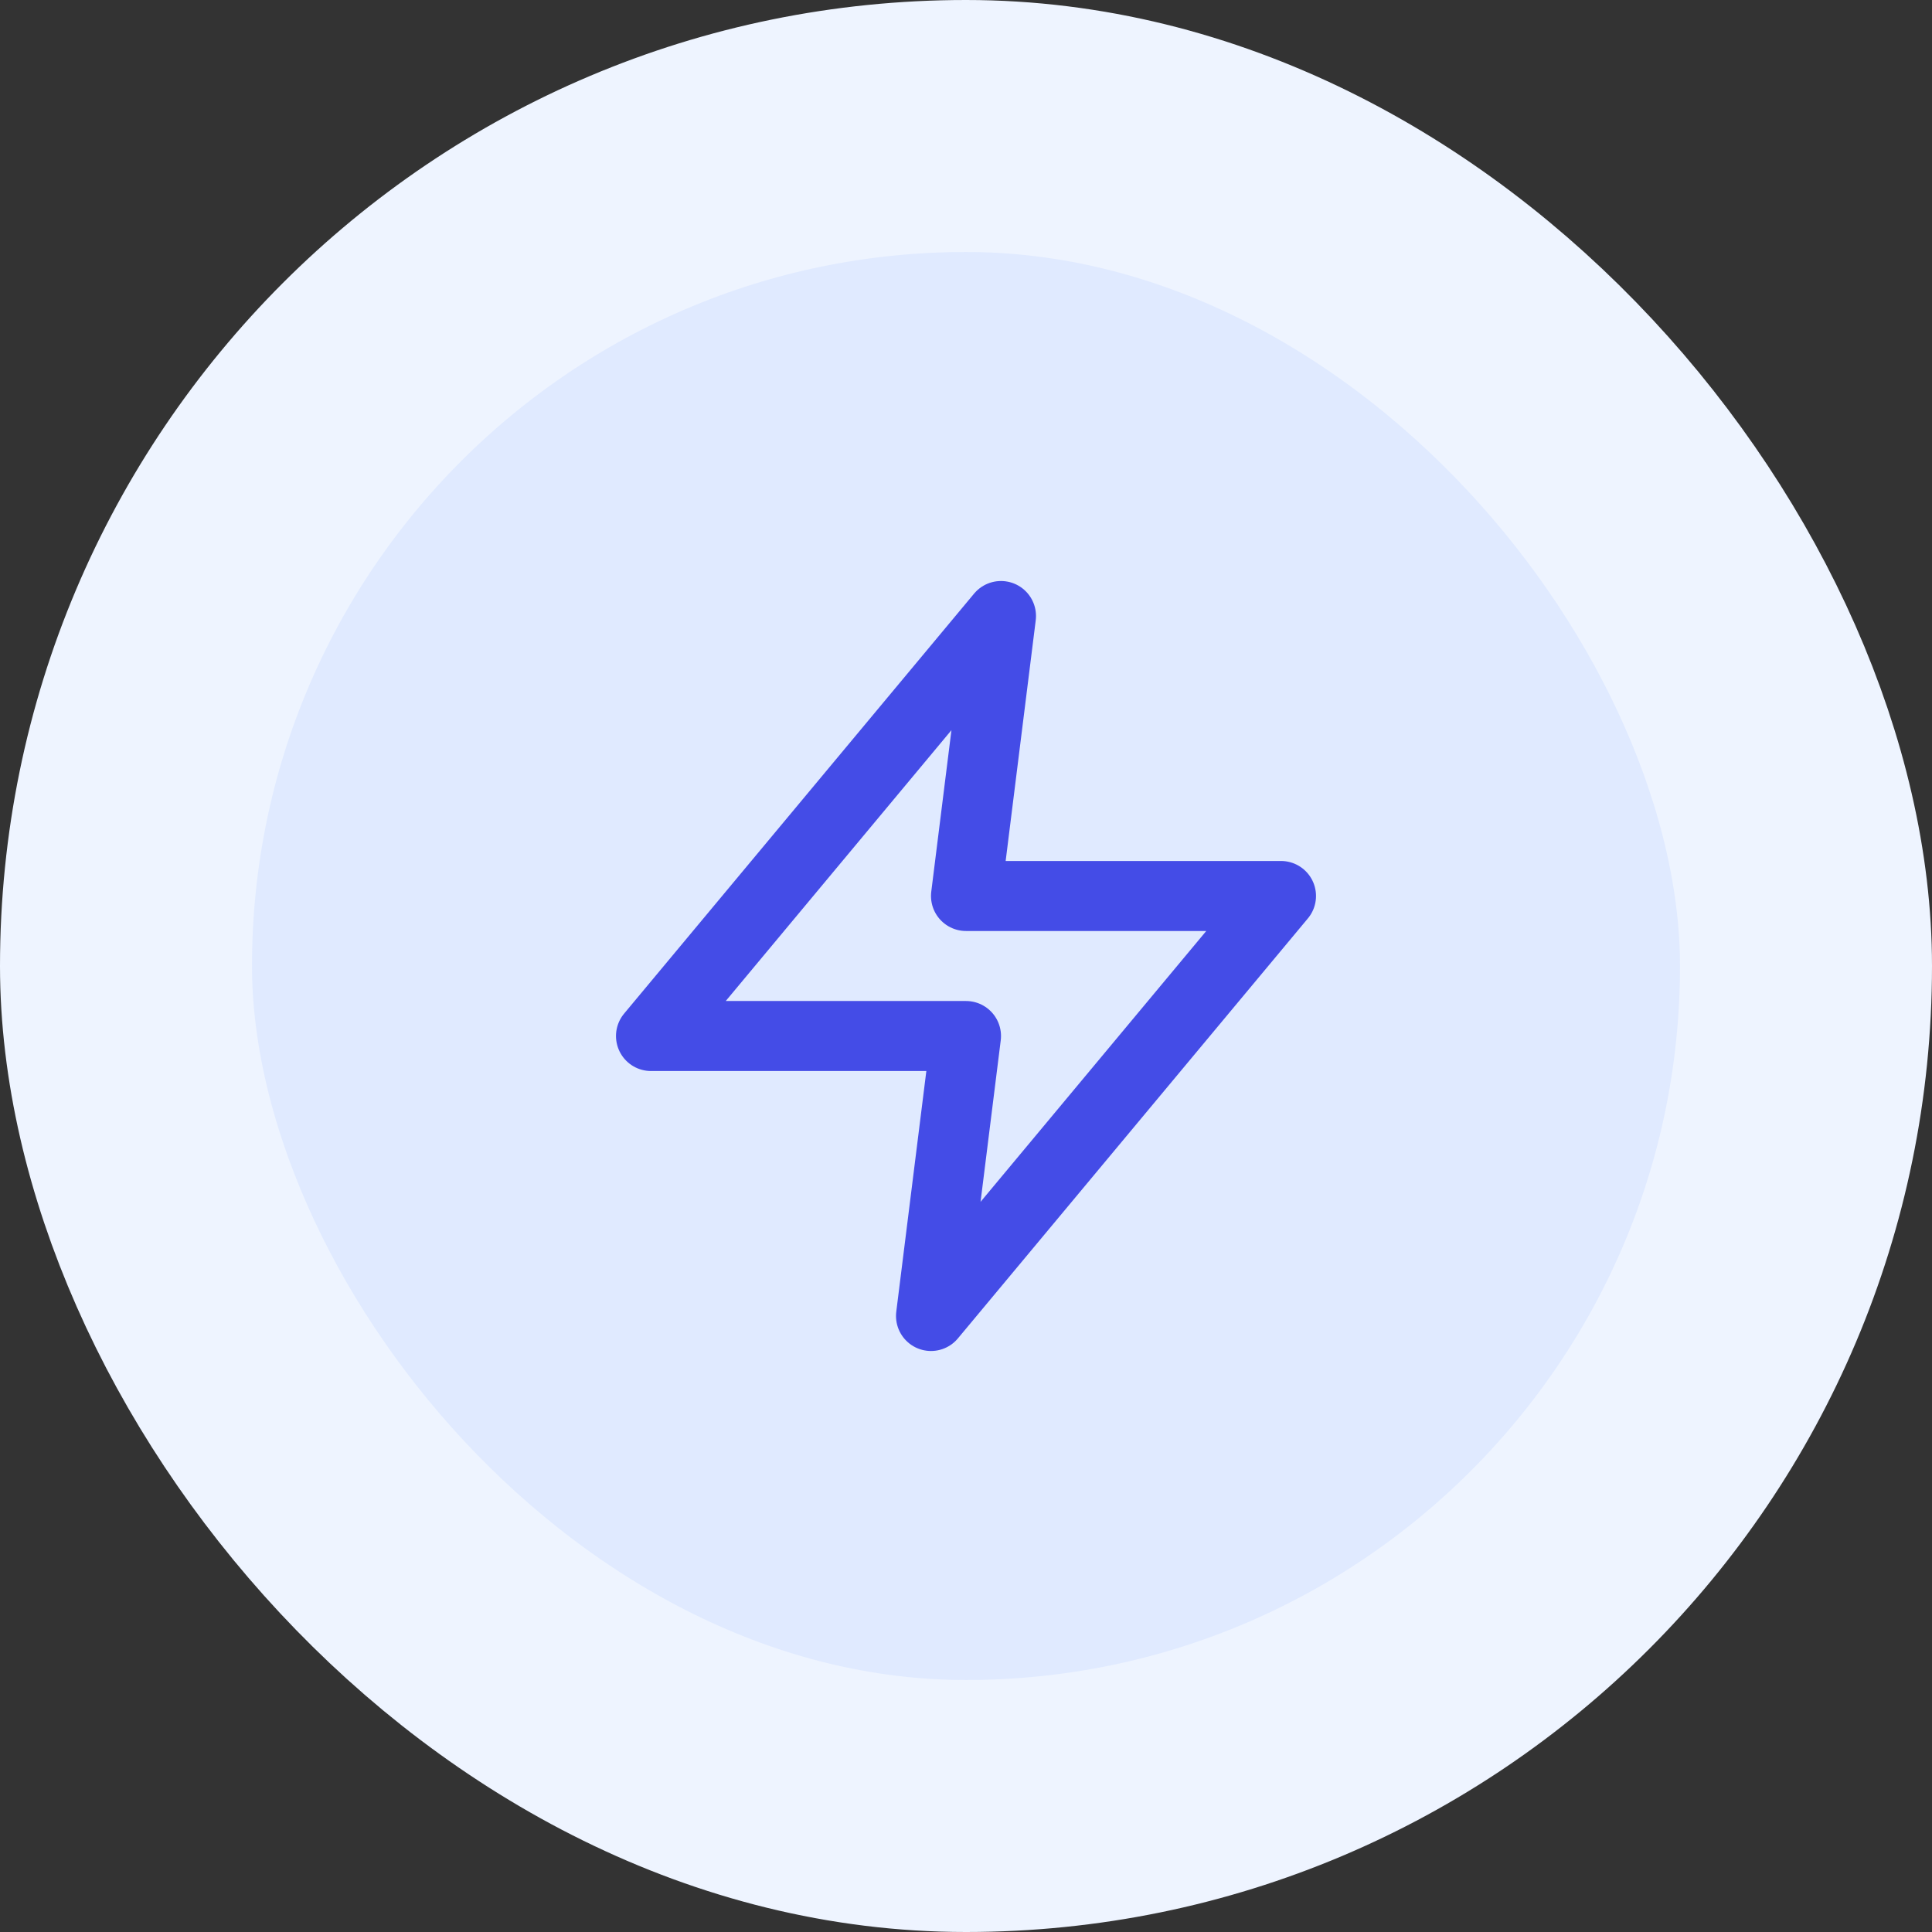 <svg width="46" height="46" viewBox="0 0 46 46" fill="none" xmlns="http://www.w3.org/2000/svg">
<rect x="0" y="0" width="46" height="46" fill="#333333" stroke="none"/>
<rect x="3" y="3" width="40" height="40" rx="20" fill="#E0EAFF"/>
<rect x="3" y="3" width="40" height="40" rx="20" stroke="#EEF4FF" stroke-width="6"/>
<path d="M23.833 14.667L15.5 24.667H23L22.167 31.333L30.5 21.333H23L23.833 14.667Z" stroke="#444CE7" stroke-width="1.667" stroke-linecap="round" stroke-linejoin="round"/>
</svg>
